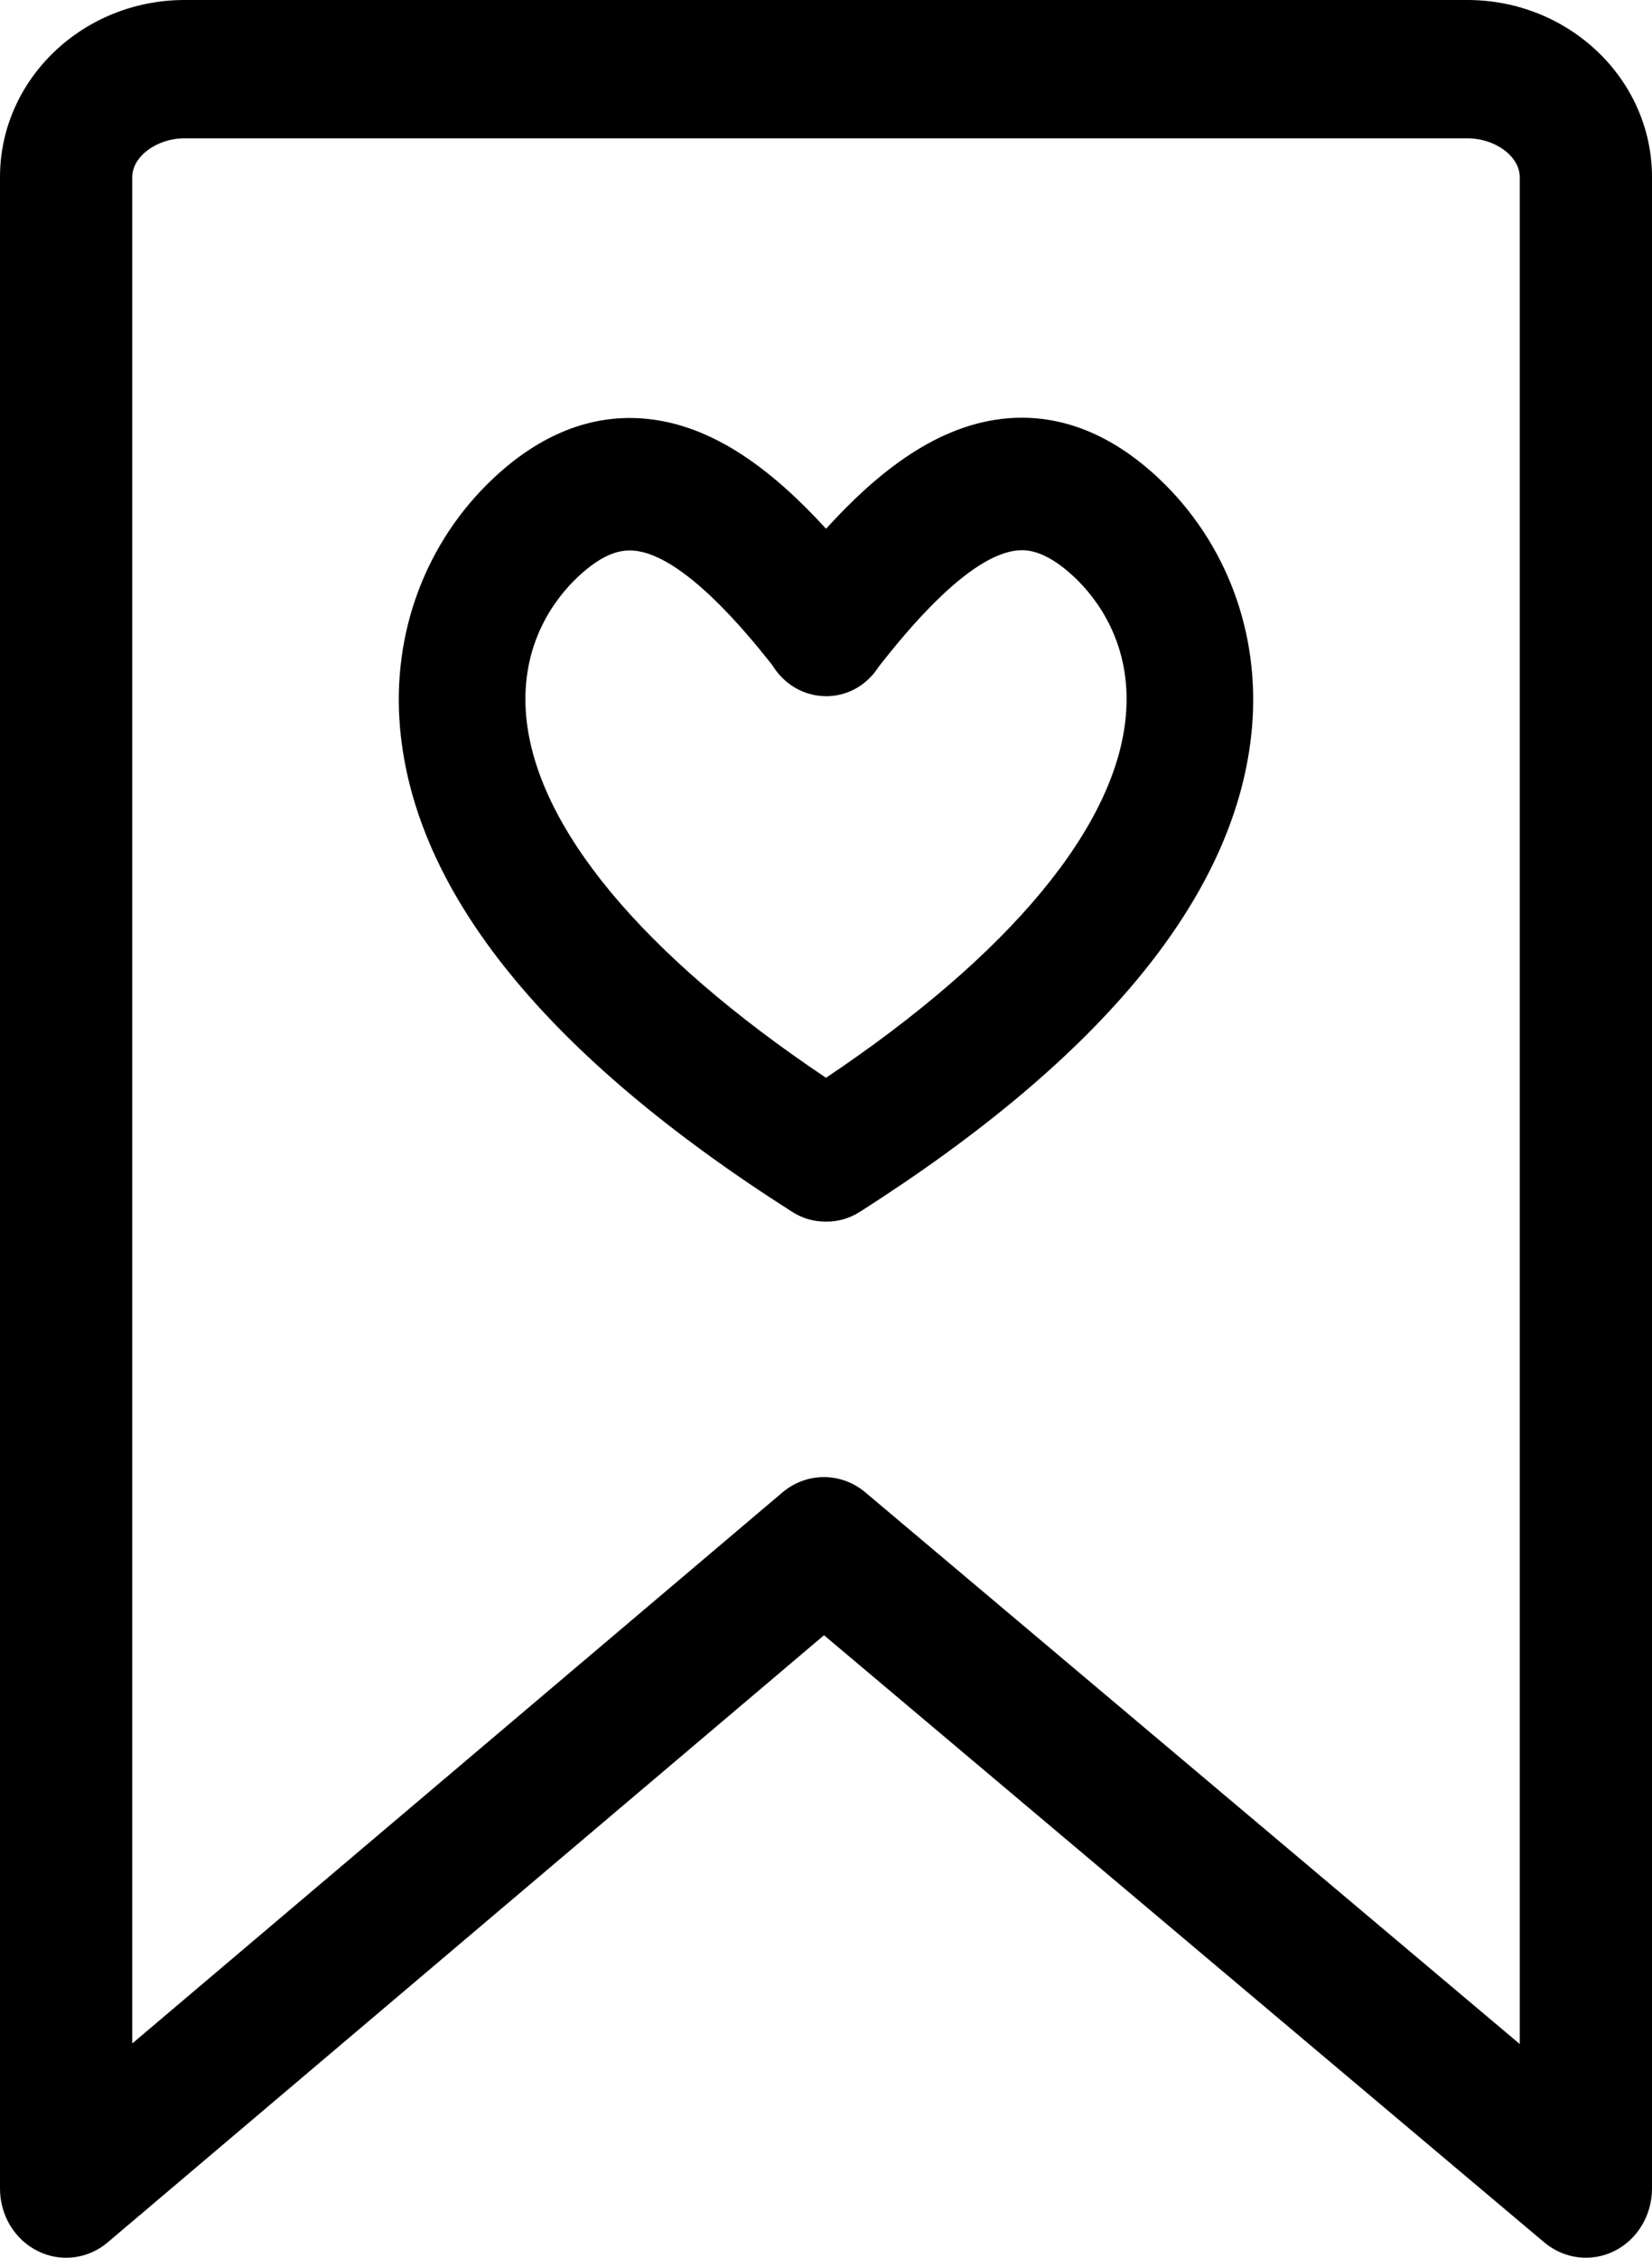 <?xml version="1.0" encoding="UTF-8"?> <svg xmlns="http://www.w3.org/2000/svg" width="30" height="41" viewBox="0 0 30 41" fill="none"><g clip-path="url(#clip0_2622_87)"><path d="M26.647 0H3.353C1.504 0 2.72462e-08 1.442 2.72462e-08 3.215V39.743C-4.82942e-05 39.981 0.064 40.213 0.185 40.414C0.306 40.615 0.479 40.775 0.684 40.877C0.889 40.98 1.117 41.019 1.342 40.991C1.568 40.963 1.781 40.869 1.957 40.719L14.964 29.695L28.045 40.722C28.222 40.87 28.435 40.963 28.66 40.991C28.885 41.018 29.113 40.979 29.317 40.877C29.522 40.775 29.695 40.614 29.815 40.413C29.936 40.213 30 39.98 30 39.743V3.215C30 1.442 28.496 0 26.647 0ZM27.598 37.118L15.716 27.102C15.502 26.921 15.235 26.823 14.96 26.823C14.685 26.824 14.419 26.923 14.206 27.104L2.402 37.108V3.215C2.402 2.841 2.846 2.512 3.352 2.512H26.647C27.154 2.512 27.598 2.84 27.598 3.215L27.598 37.118ZM18.315 7.595C17.034 7.696 15.94 8.569 15.001 9.602C14.057 8.57 12.96 7.699 11.677 7.6C10.723 7.526 9.807 7.89 8.96 8.685C7.729 9.843 7.111 11.497 7.265 13.224C7.531 16.212 9.927 19.168 14.388 22.008C14.571 22.125 14.778 22.184 14.986 22.184H15.014C15.221 22.184 15.428 22.125 15.612 22.008C20.072 19.167 22.469 16.212 22.735 13.224C22.888 11.497 22.271 9.843 21.039 8.684C20.19 7.887 19.272 7.521 18.315 7.595ZM20.445 13.001C20.266 15.014 18.339 17.333 15 19.572C11.661 17.333 9.734 15.014 9.555 13.001C9.438 11.683 10.095 10.851 10.497 10.474C10.93 10.067 11.233 9.996 11.435 9.996C11.461 9.996 11.485 9.997 11.507 9.999C12.409 10.069 13.587 11.525 14.024 12.077L14.041 12.104C14.144 12.265 14.281 12.398 14.443 12.492C14.605 12.585 14.786 12.637 14.971 12.642C15.156 12.648 15.339 12.607 15.506 12.522C15.672 12.437 15.816 12.311 15.925 12.154L15.967 12.094C16.385 11.563 17.577 10.066 18.488 9.995C18.602 9.986 18.953 9.958 19.502 10.473C19.905 10.851 20.562 11.684 20.445 13.001Z" fill="black"></path></g><defs><clipPath id="clip0_2622_87"><rect width="30" height="41" fill="white"></rect></clipPath></defs></svg> 